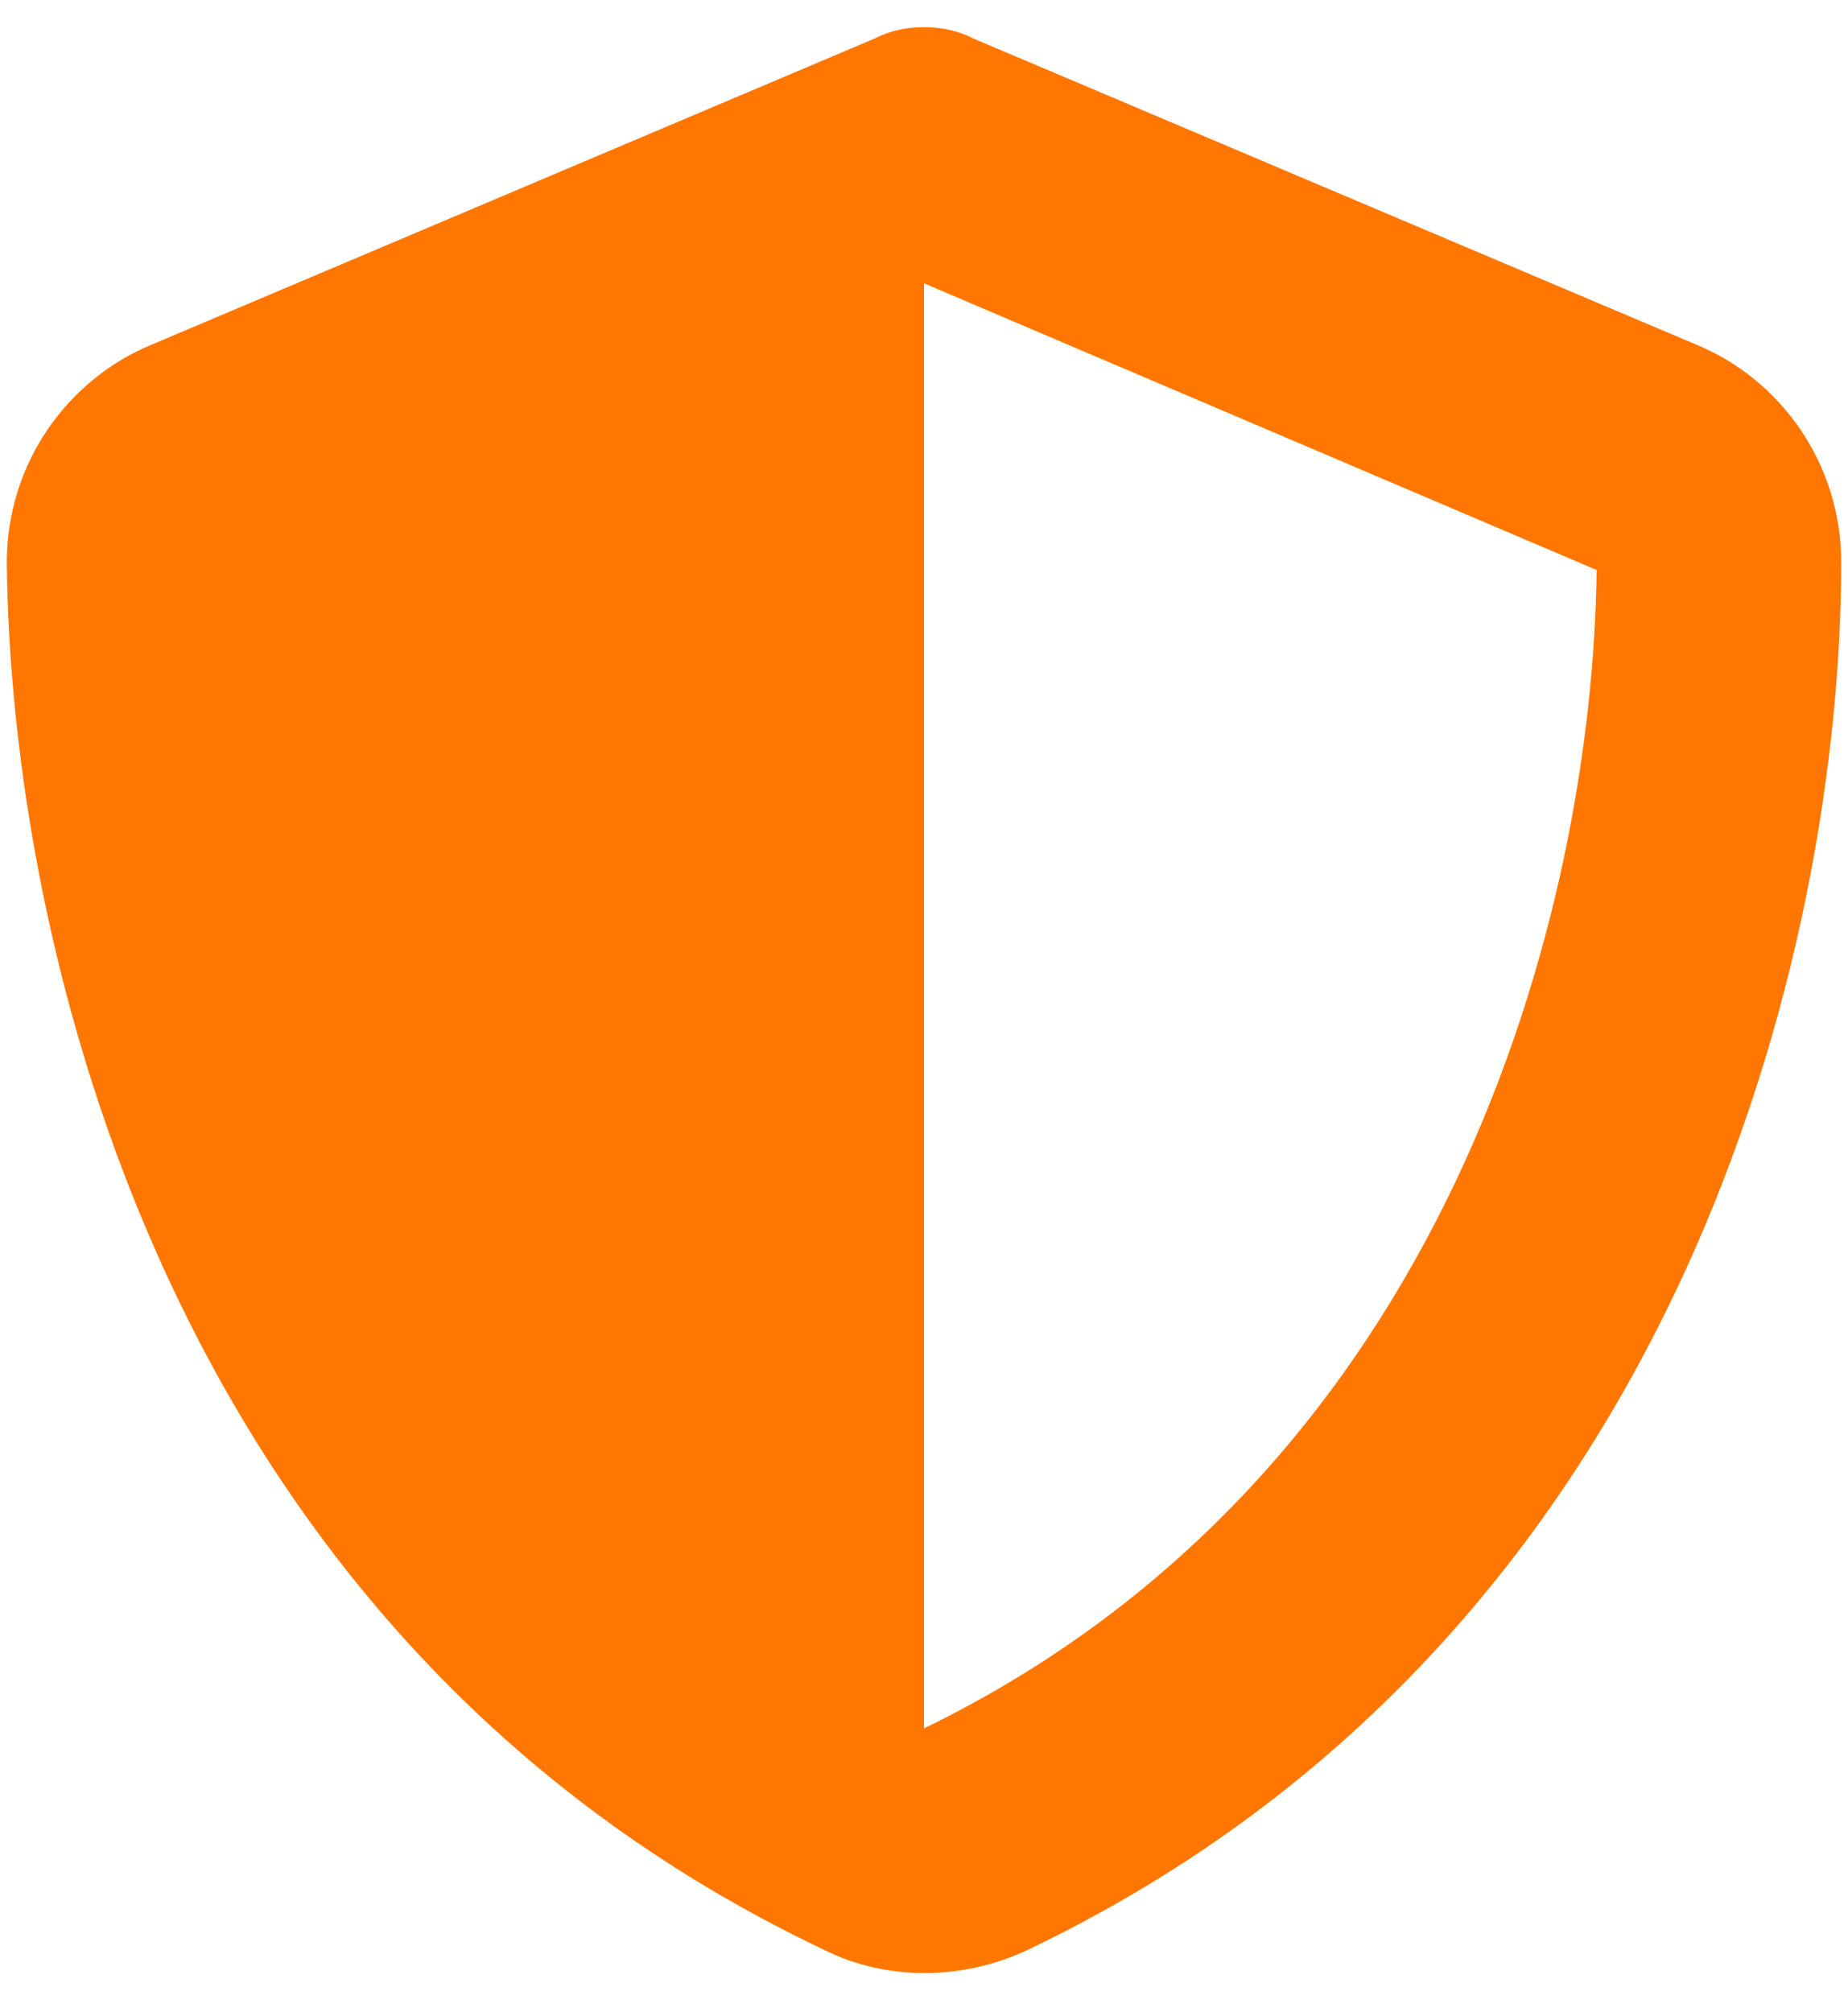<?xml version="1.0" encoding="UTF-8"?>
<svg xmlns="http://www.w3.org/2000/svg" width="34" height="37" viewBox="0 0 34 37" fill="none">
  <path d="M17 0.5C17.352 0.5 17.633 0.57 17.914 0.711L31.203 6.336C32.75 6.969 33.875 8.516 33.875 10.344C33.875 17.305 30.992 30.102 18.898 35.867C17.703 36.43 16.297 36.43 15.172 35.867C3.008 30.102 0.195 17.305 0.125 10.344C0.125 8.516 1.25 6.969 2.797 6.336L16.086 0.711C16.367 0.57 16.648 0.5 17 0.5ZM17 5.211V31.789C26.703 27.078 29.305 16.672 29.375 10.484L17 5.211Z" fill="#FF7700"></path>
</svg>
